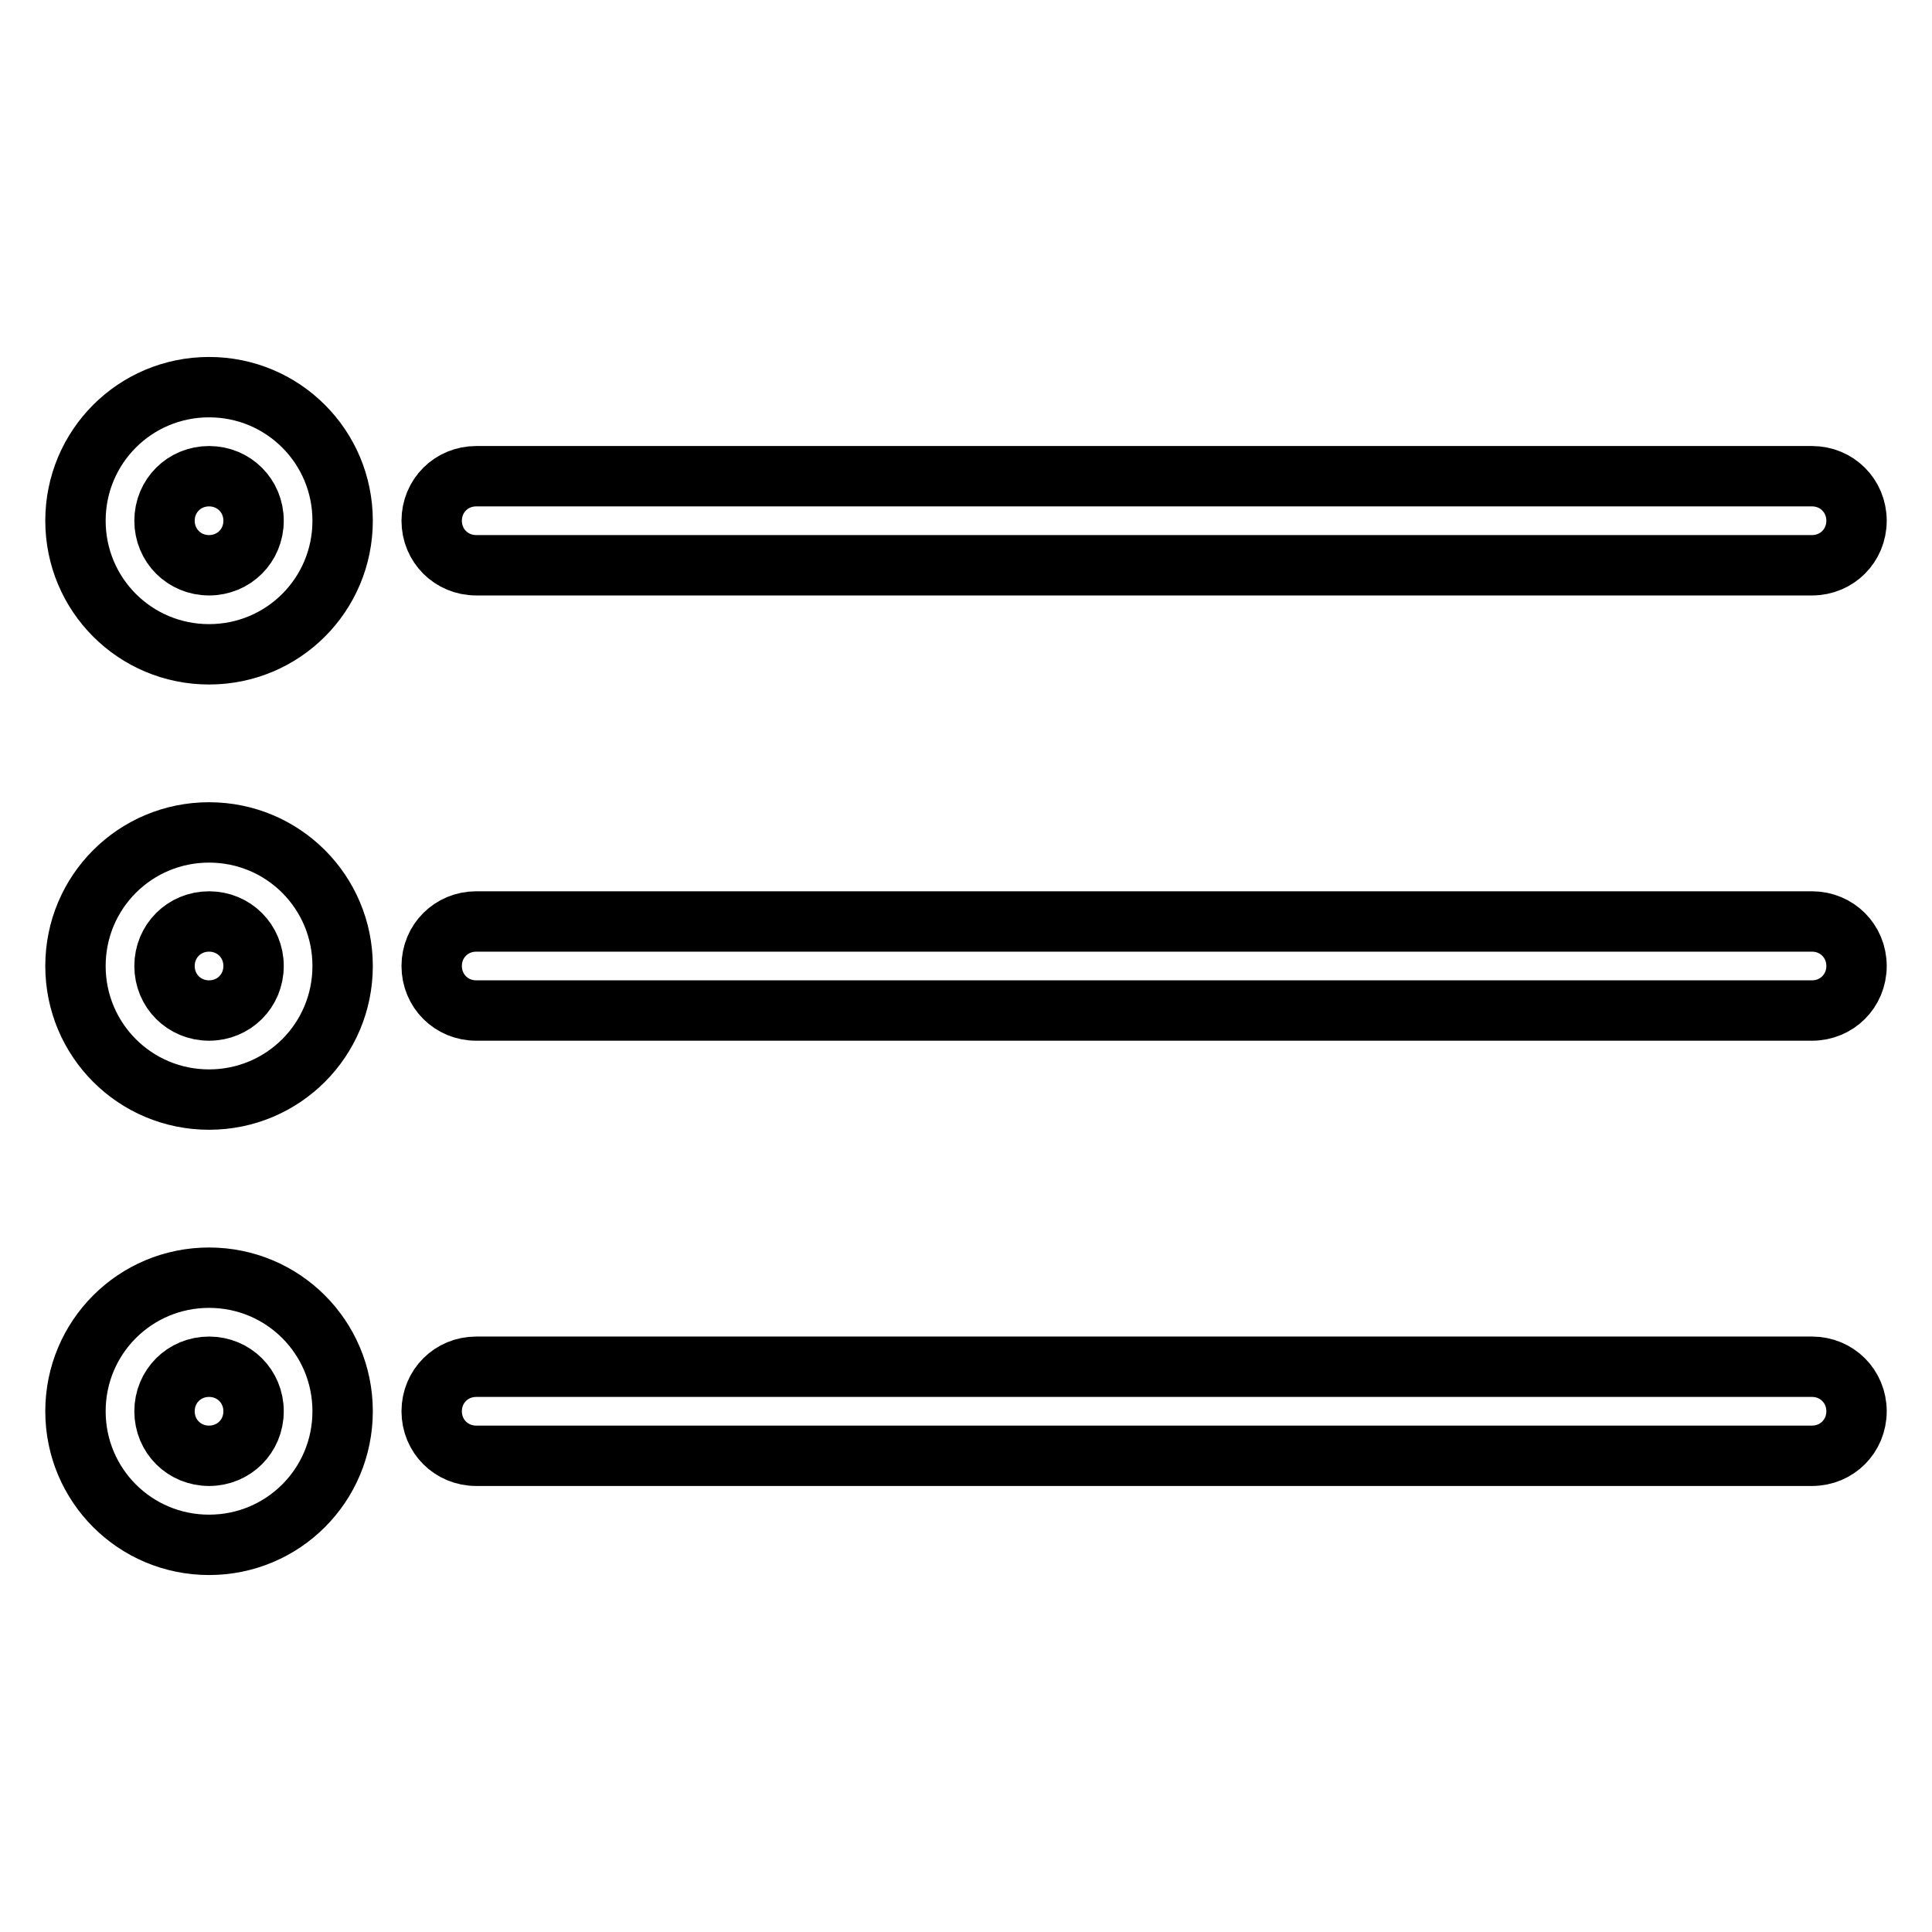 <?xml version="1.0" encoding="utf-8"?>
<!-- Svg Vector Icons : http://www.onlinewebfonts.com/icon -->
<!DOCTYPE svg PUBLIC "-//W3C//DTD SVG 1.1//EN" "http://www.w3.org/Graphics/SVG/1.1/DTD/svg11.dtd">
<svg version="1.1" xmlns="http://www.w3.org/2000/svg" xmlns:xlink="http://www.w3.org/1999/xlink" x="0px" y="0px" viewBox="0 0 256 256" enable-background="new 0 0 256 256" xml:space="preserve">
<g> <path stroke-width="8" fill-opacity="0" stroke="#000000"  d="M240.1,192.9h-177c-3.3,0-5.9-2.6-5.9-5.9c0-3.3,2.6-5.9,5.9-5.9h177c3.3,0,5.9,2.6,5.9,5.9 C246,190.3,243.4,192.9,240.1,192.9z M240.1,133.9h-177c-3.3,0-5.9-2.6-5.9-5.9s2.6-5.9,5.9-5.9h177c3.3,0,5.9,2.6,5.9,5.9 S243.4,133.9,240.1,133.9z M240.1,74.9h-177c-3.3,0-5.9-2.6-5.9-5.9c0-3.3,2.6-5.9,5.9-5.9h177c3.3,0,5.9,2.6,5.9,5.9 C246,72.3,243.4,74.9,240.1,74.9z M27.7,86.7C17.9,86.7,10,78.8,10,69s7.9-17.7,17.7-17.7c9.8,0,17.7,7.9,17.7,17.7 S37.5,86.7,27.7,86.7z M27.7,63.1c-3.3,0-5.9,2.6-5.9,5.9c0,3.3,2.6,5.9,5.9,5.9c3.3,0,5.9-2.6,5.9-5.9 C33.6,65.7,31,63.1,27.7,63.1z M27.7,145.7c-9.8,0-17.7-7.9-17.7-17.7s7.9-17.7,17.7-17.7c9.8,0,17.7,7.9,17.7,17.7 S37.5,145.7,27.7,145.7z M27.7,122.1c-3.3,0-5.9,2.6-5.9,5.9s2.6,5.9,5.9,5.9c3.3,0,5.9-2.6,5.9-5.9S31,122.1,27.7,122.1z  M27.7,204.7c-9.8,0-17.7-7.9-17.7-17.7c0-9.8,7.9-17.7,17.7-17.7c9.8,0,17.7,7.9,17.7,17.7C45.4,196.8,37.5,204.7,27.7,204.7z  M27.7,181.1c-3.3,0-5.9,2.6-5.9,5.9c0,3.3,2.6,5.9,5.9,5.9c3.3,0,5.9-2.6,5.9-5.9C33.6,183.7,31,181.1,27.7,181.1z"/></g>
</svg>